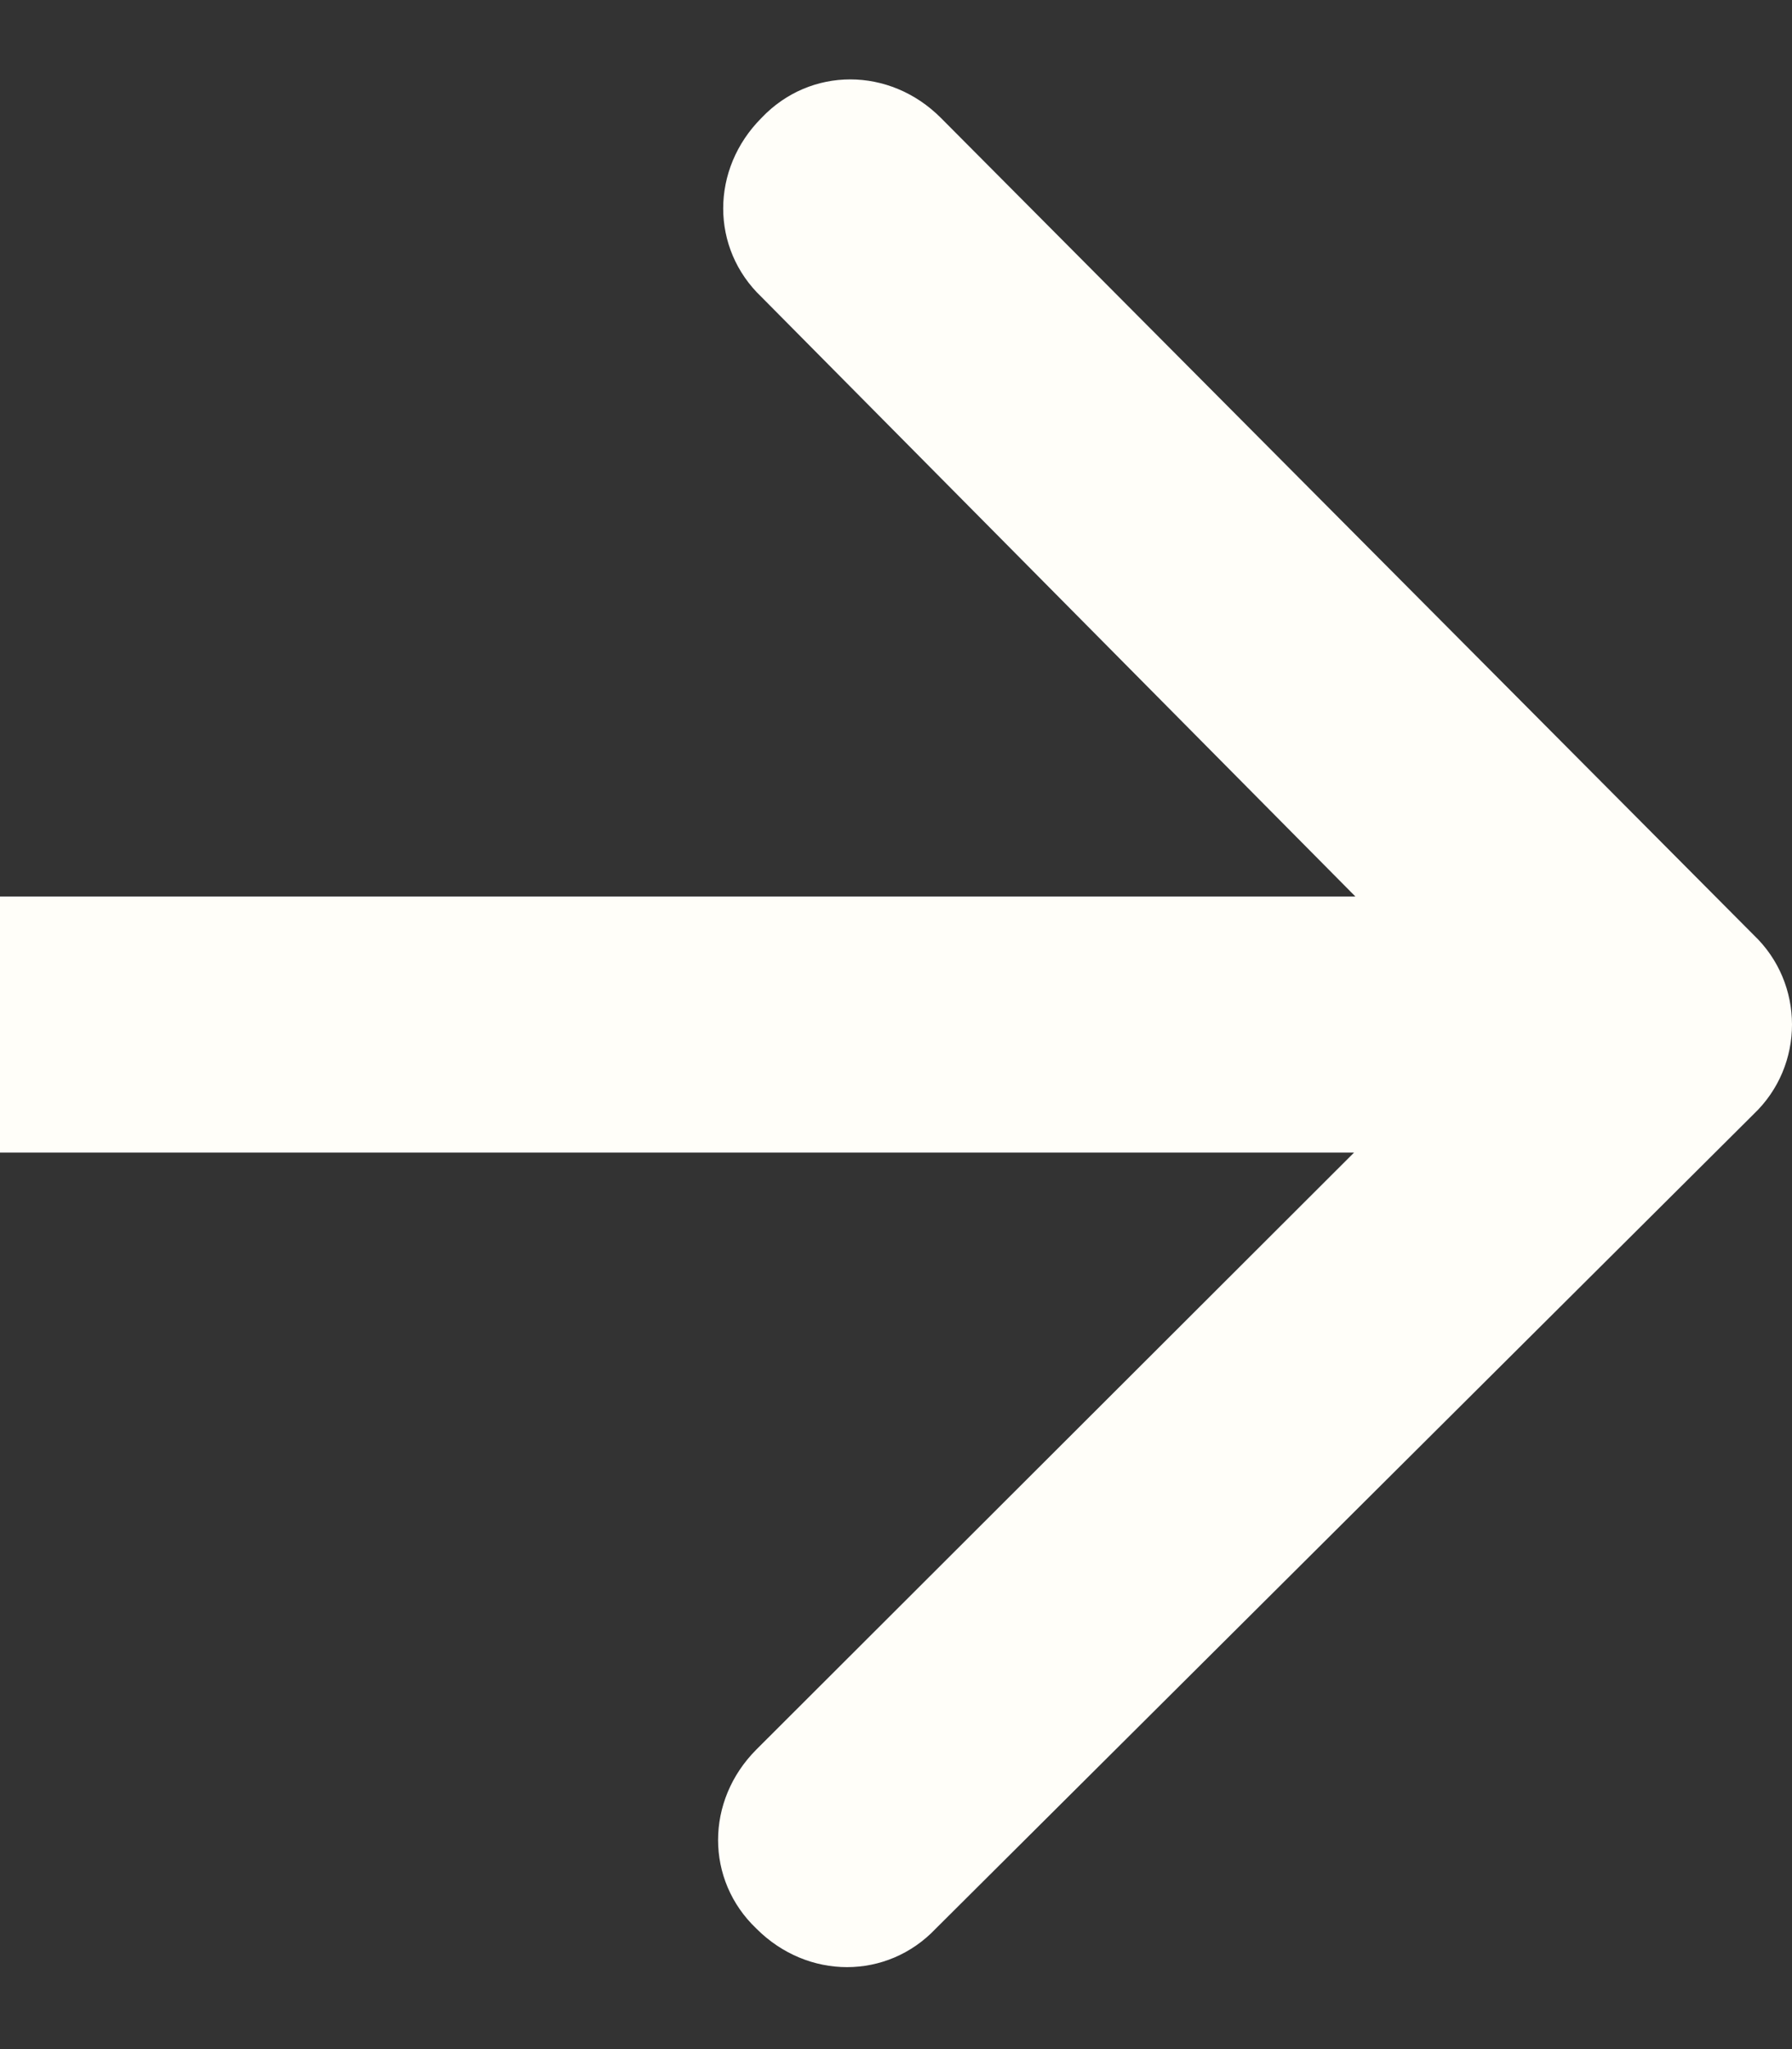 <svg xmlns="http://www.w3.org/2000/svg" width="14" height="16" fill="none"><rect width="100%" height="100%" fill="#333333" stroke="none"/><path fill="#FFFEF9" d="M13.7 8.7c.4-.38.4-1.02 0-1.4L7.35.92c-.4-.4-1.02-.4-1.4 0-.4.4-.4 1.02 0 1.4L11.58 8l-5.67 5.66c-.4.4-.4 1.02 0 1.4.4.4 1.02.4 1.4 0l6.38-6.35zM0 9h13V7H0v2z"/></svg>